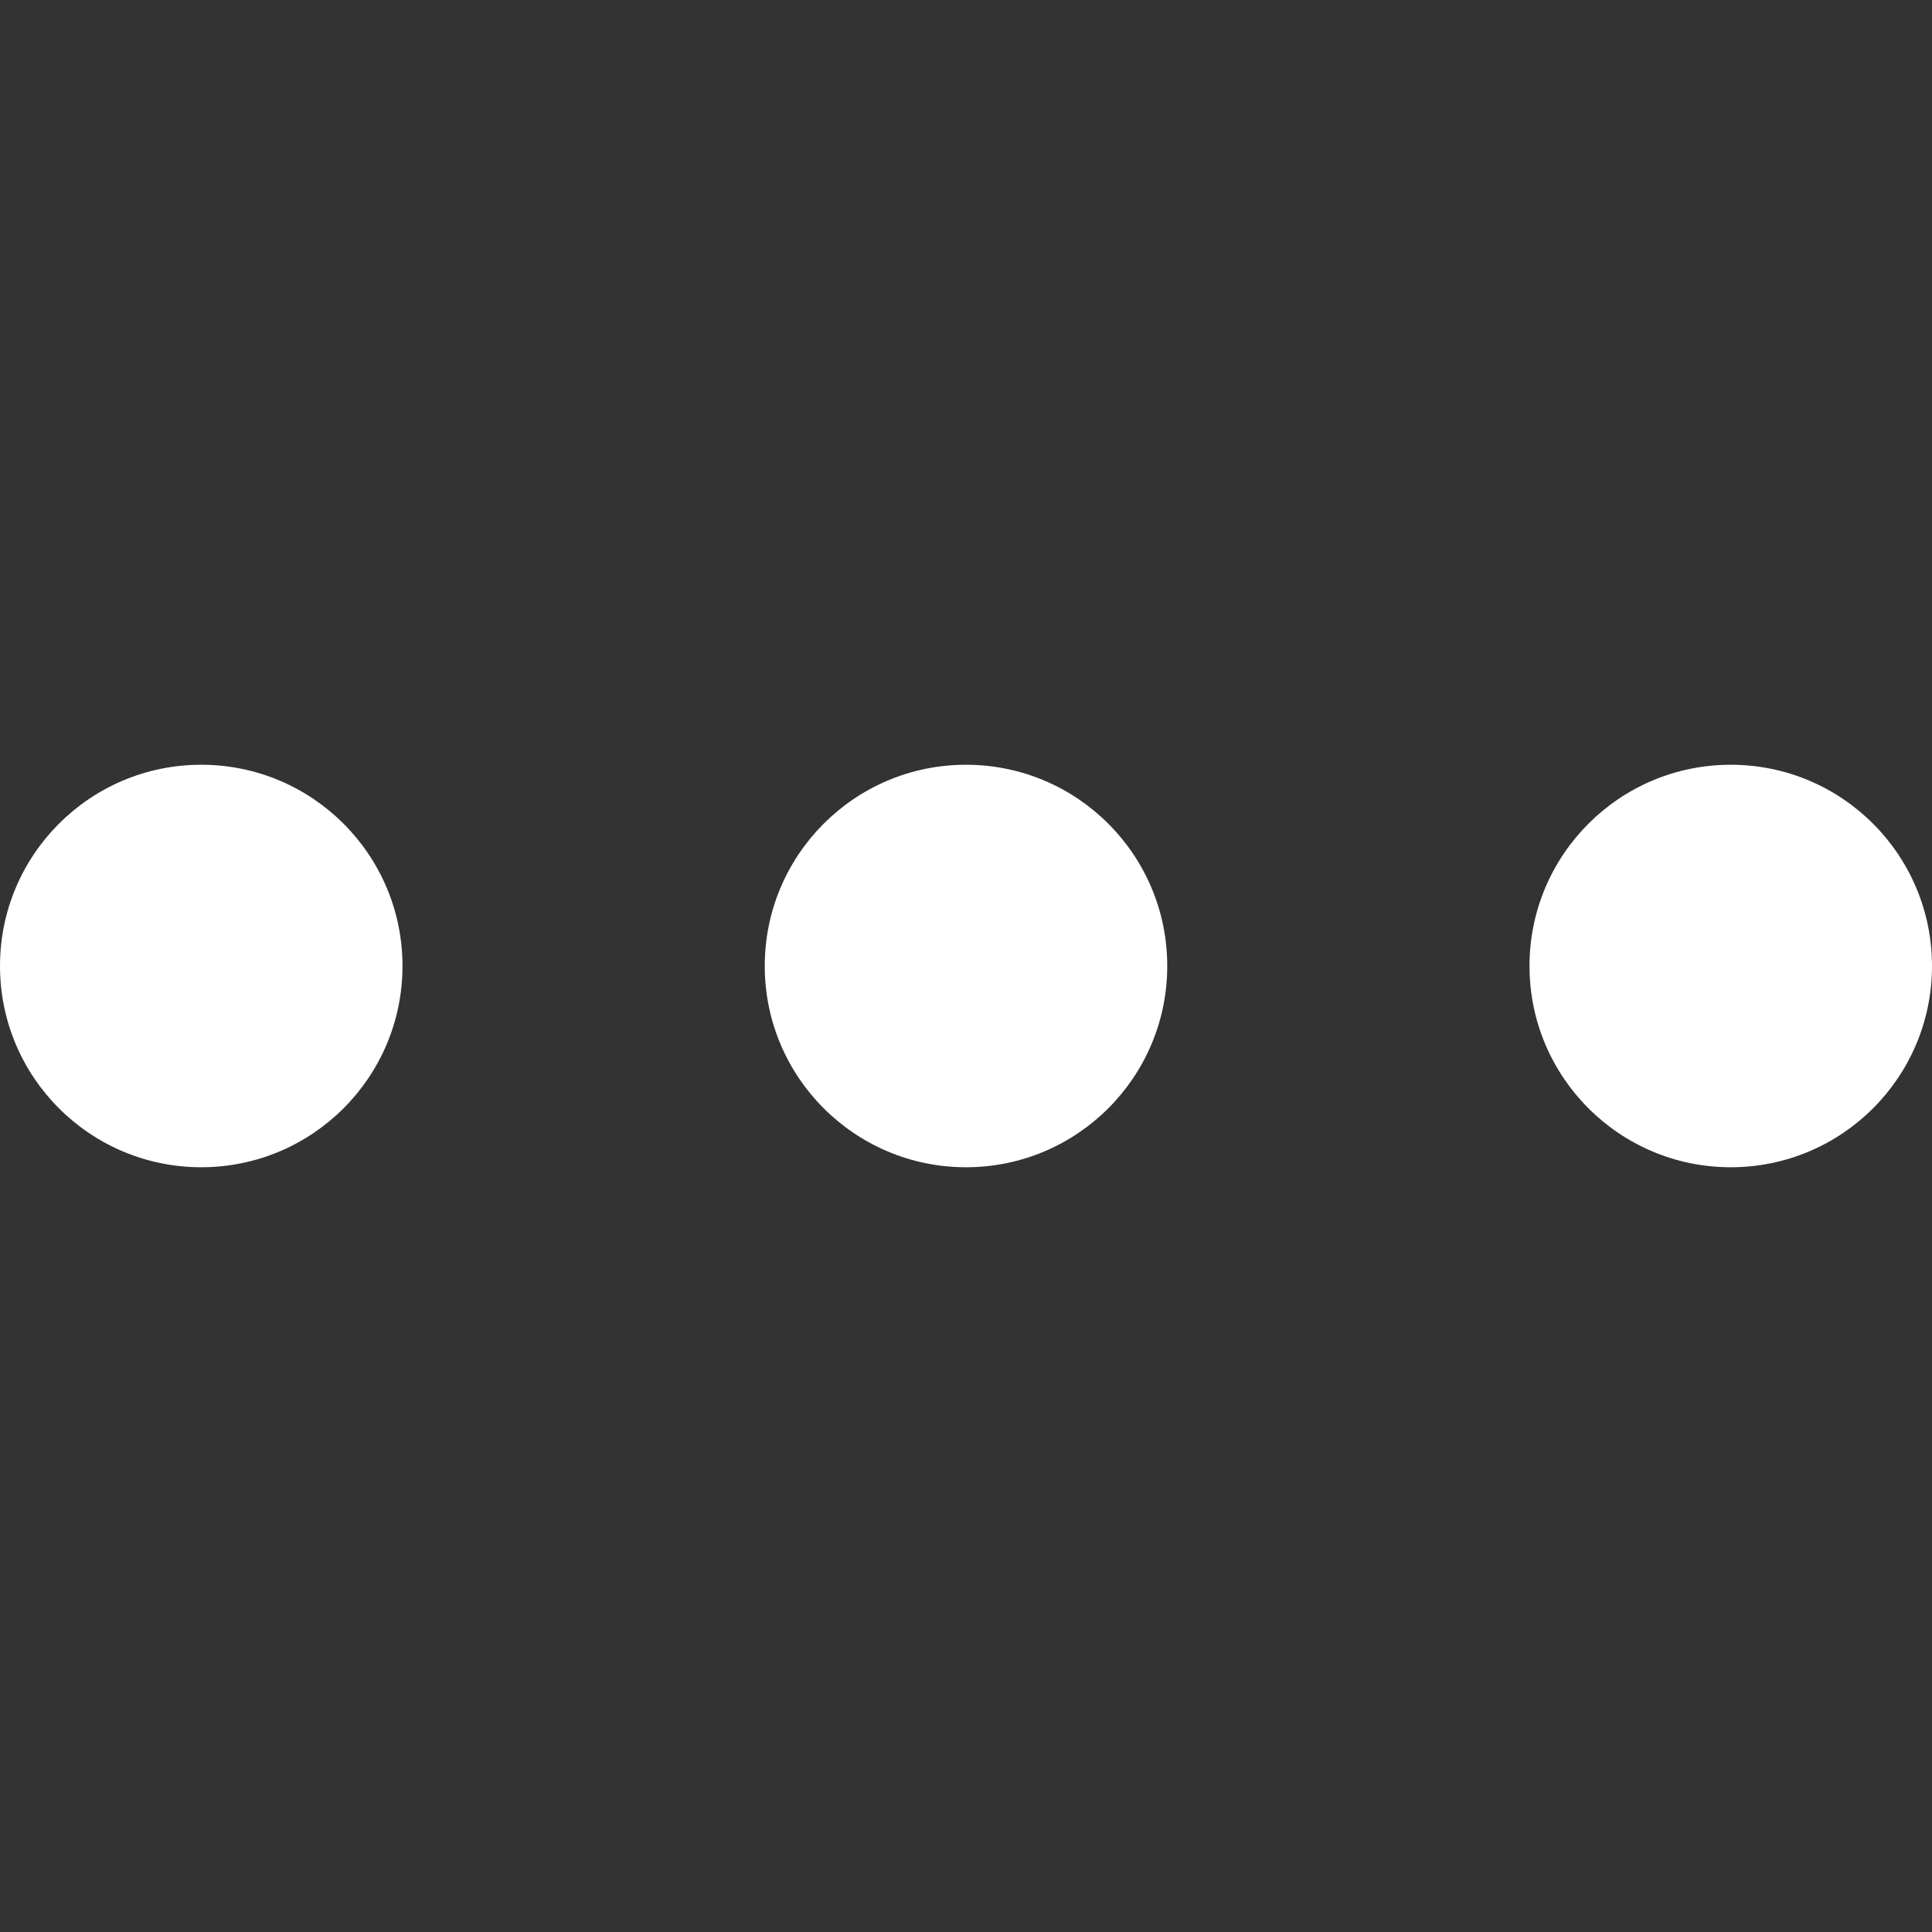 <?xml version="1.0"?>
<svg xmlns="http://www.w3.org/2000/svg" xmlns:xlink="http://www.w3.org/1999/xlink" xmlns:svgjs="http://svgjs.com/svgjs" version="1.1" width="512" height="512" x="0" y="0" viewBox="0 0 512 512" style="enable-background:new 0 0 512 512" xml:space="preserve"><rect x="0" y="0" width="512" height="512" fill="#333333" stroke="none"/><g>
<g xmlns="http://www.w3.org/2000/svg">
	<circle cx="458.667" cy="256" r="53.333" fill="#ffffff" data-original="#000000"/>
	<circle cx="256" cy="256" r="53.333" fill="#ffffff" data-original="#000000"/>
	<circle cx="53.333" cy="256" r="53.333" fill="#ffffff" data-original="#000000"/>
</g>















</g></svg>
